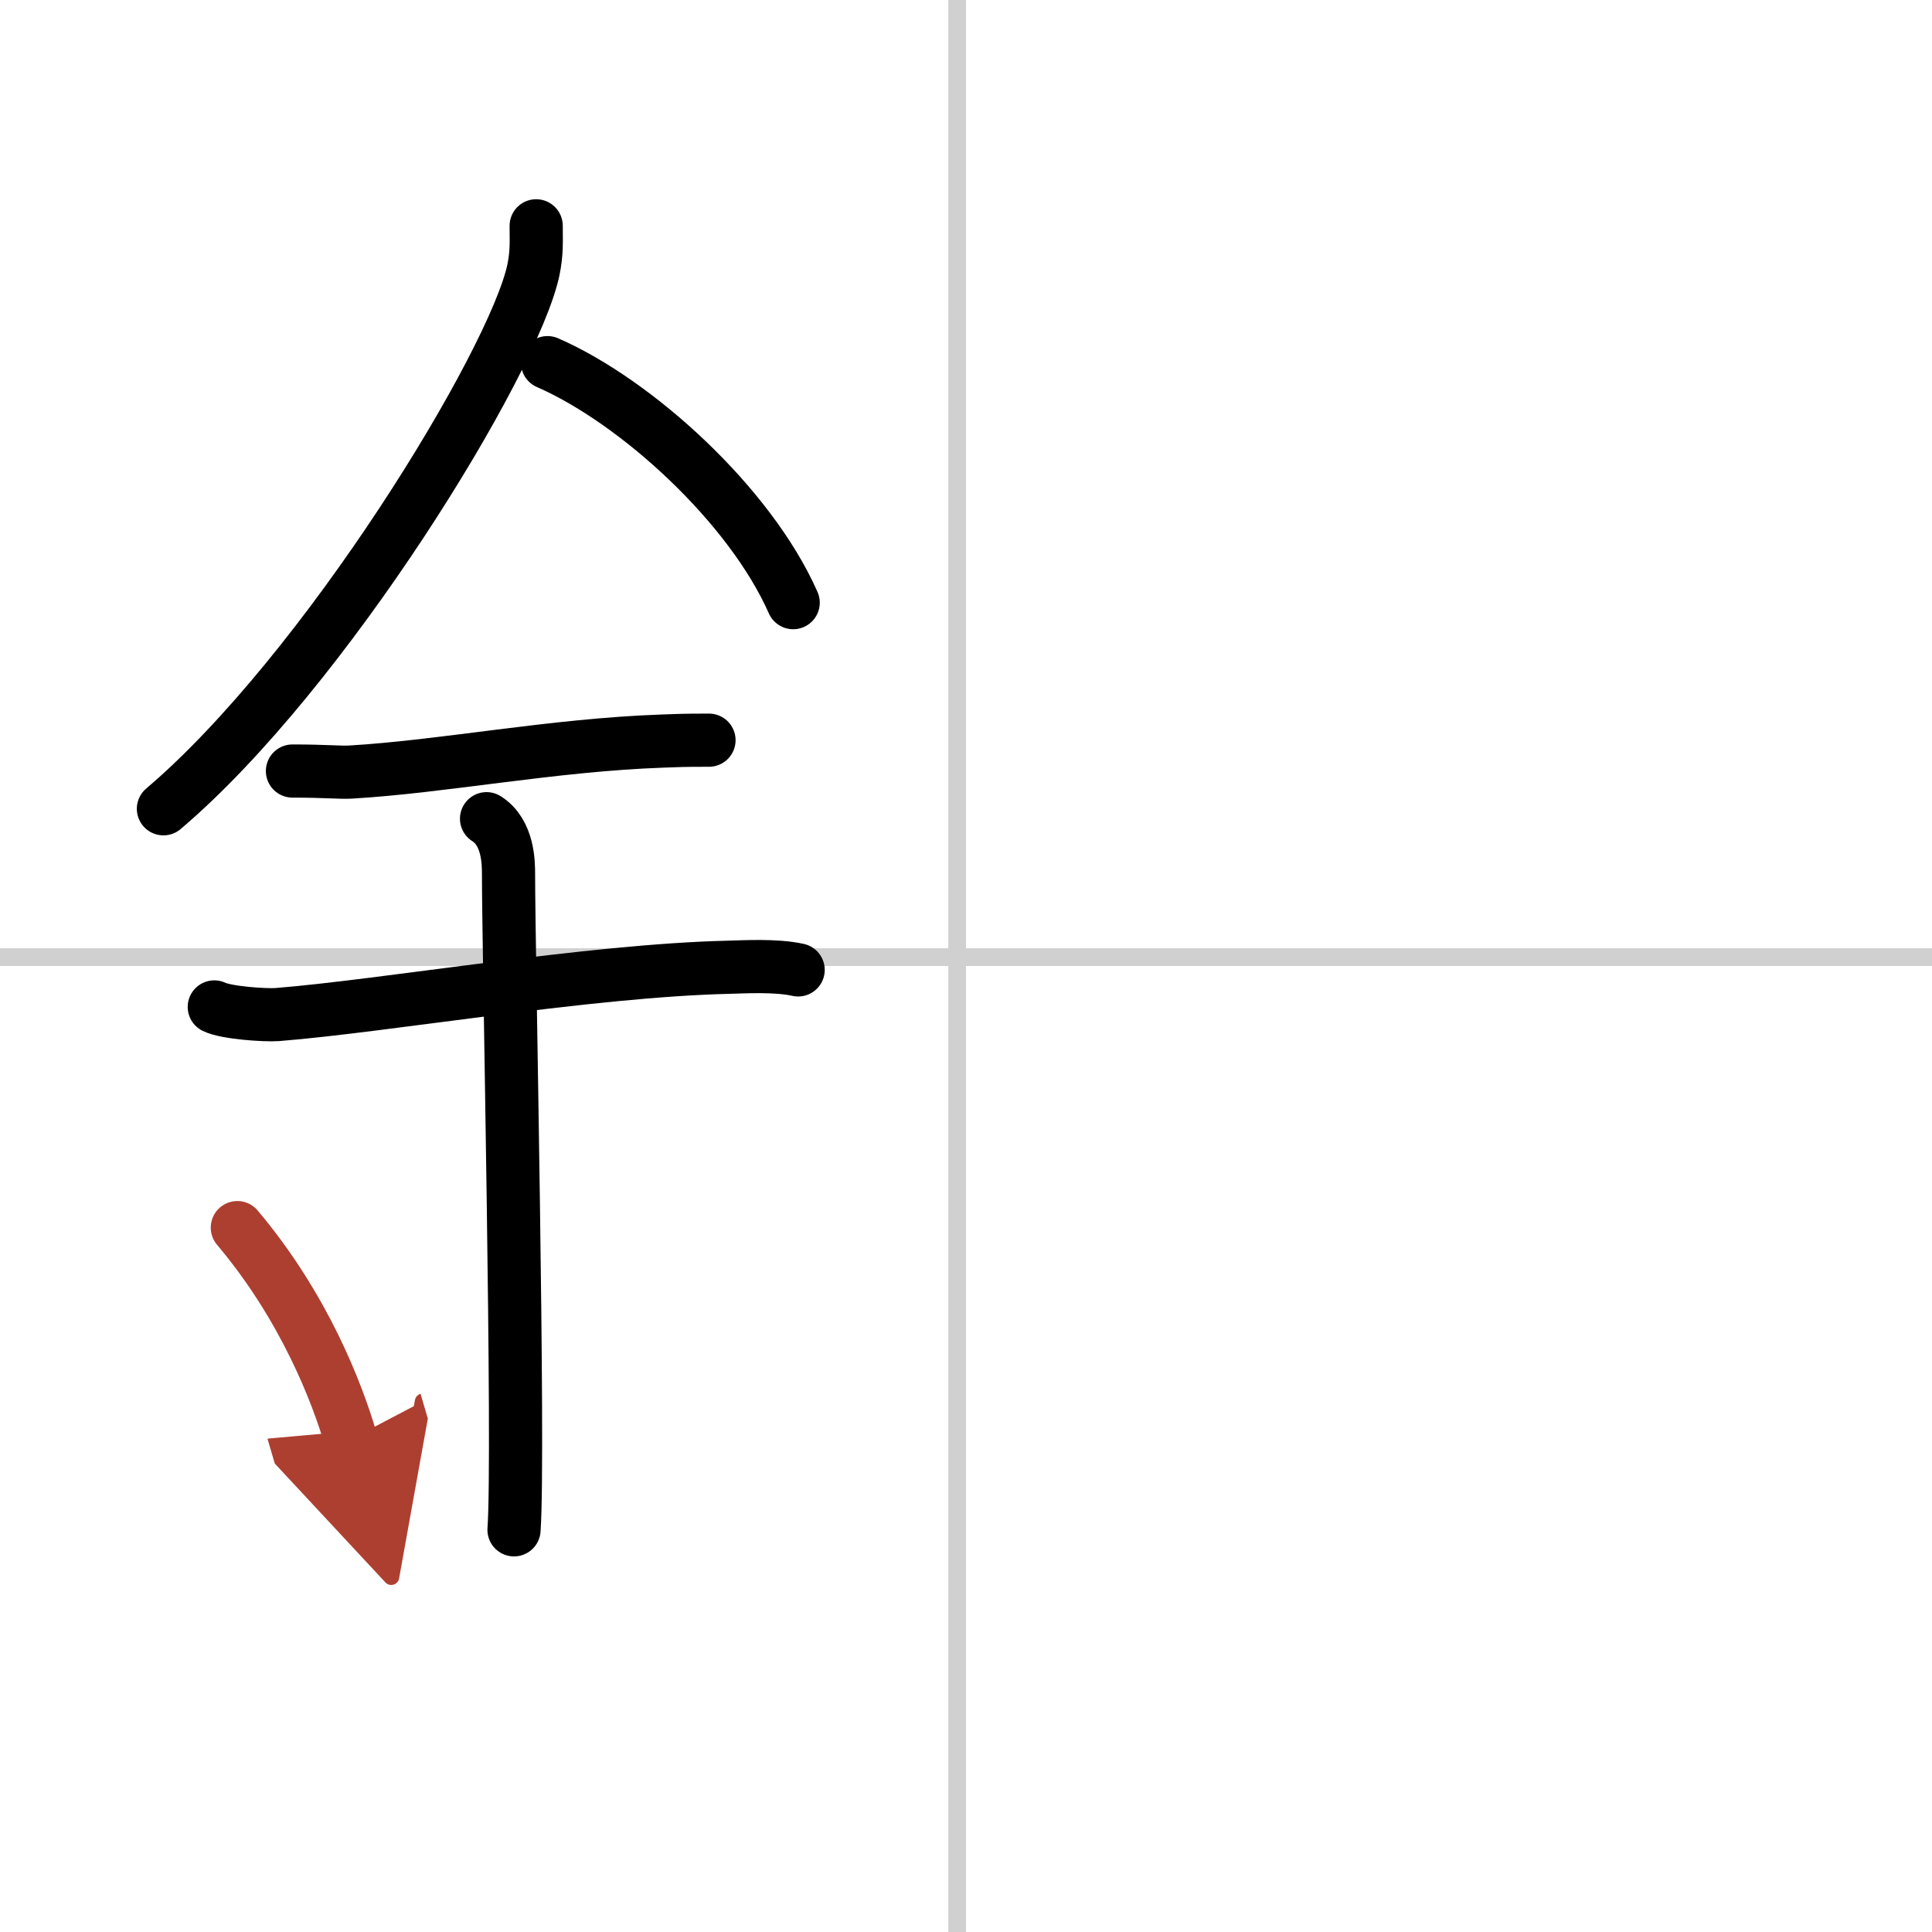 <svg width="400" height="400" viewBox="0 0 109 109" xmlns="http://www.w3.org/2000/svg"><defs><marker id="a" markerWidth="4" orient="auto" refX="1" refY="5" viewBox="0 0 10 10"><polyline points="0 0 10 5 0 10 1 5" fill="#ad3f31" stroke="#ad3f31"/></marker></defs><g fill="none" stroke="#000" stroke-linecap="round" stroke-linejoin="round" stroke-width="3"><rect width="100%" height="100%" fill="#fff" stroke="#fff"/><line x1="54" x2="54" y2="109" stroke="#d0d0d0" stroke-width="1"/><line x2="109" y1="54" y2="54" stroke="#d0d0d0" stroke-width="1"/><path d="m30.25 12.74c0 0.84 0.05 1.5-0.16 2.51-1.12 5.22-11.76 22.65-20.87 30.38"/><path d="M30.89,20.46C35.9,22.65,42.31,28.48,44.75,34"/><path d="m16.5 43.5c1.83 0 2.66 0.09 3.26 0.06 5.29-0.31 11.39-1.53 17.62-1.75 0.9-0.03 1.09-0.05 2.62-0.05"/><path d="m12.09 56.81c0.67 0.33 2.86 0.48 3.55 0.43 6.15-0.49 17.61-2.49 25.49-2.67 0.83-0.02 2.66-0.13 3.9 0.15"/><path d="m27.45 46.19c1.24 0.78 1.24 2.52 1.24 3.14 0 4.35 0.62 32.63 0.31 36.98"/><path d="m13.39 69.26c3.78 4.48 5.63 9.32 6.4 11.94" marker-end="url(#a)" stroke="#ad3f31"/></g></svg>
